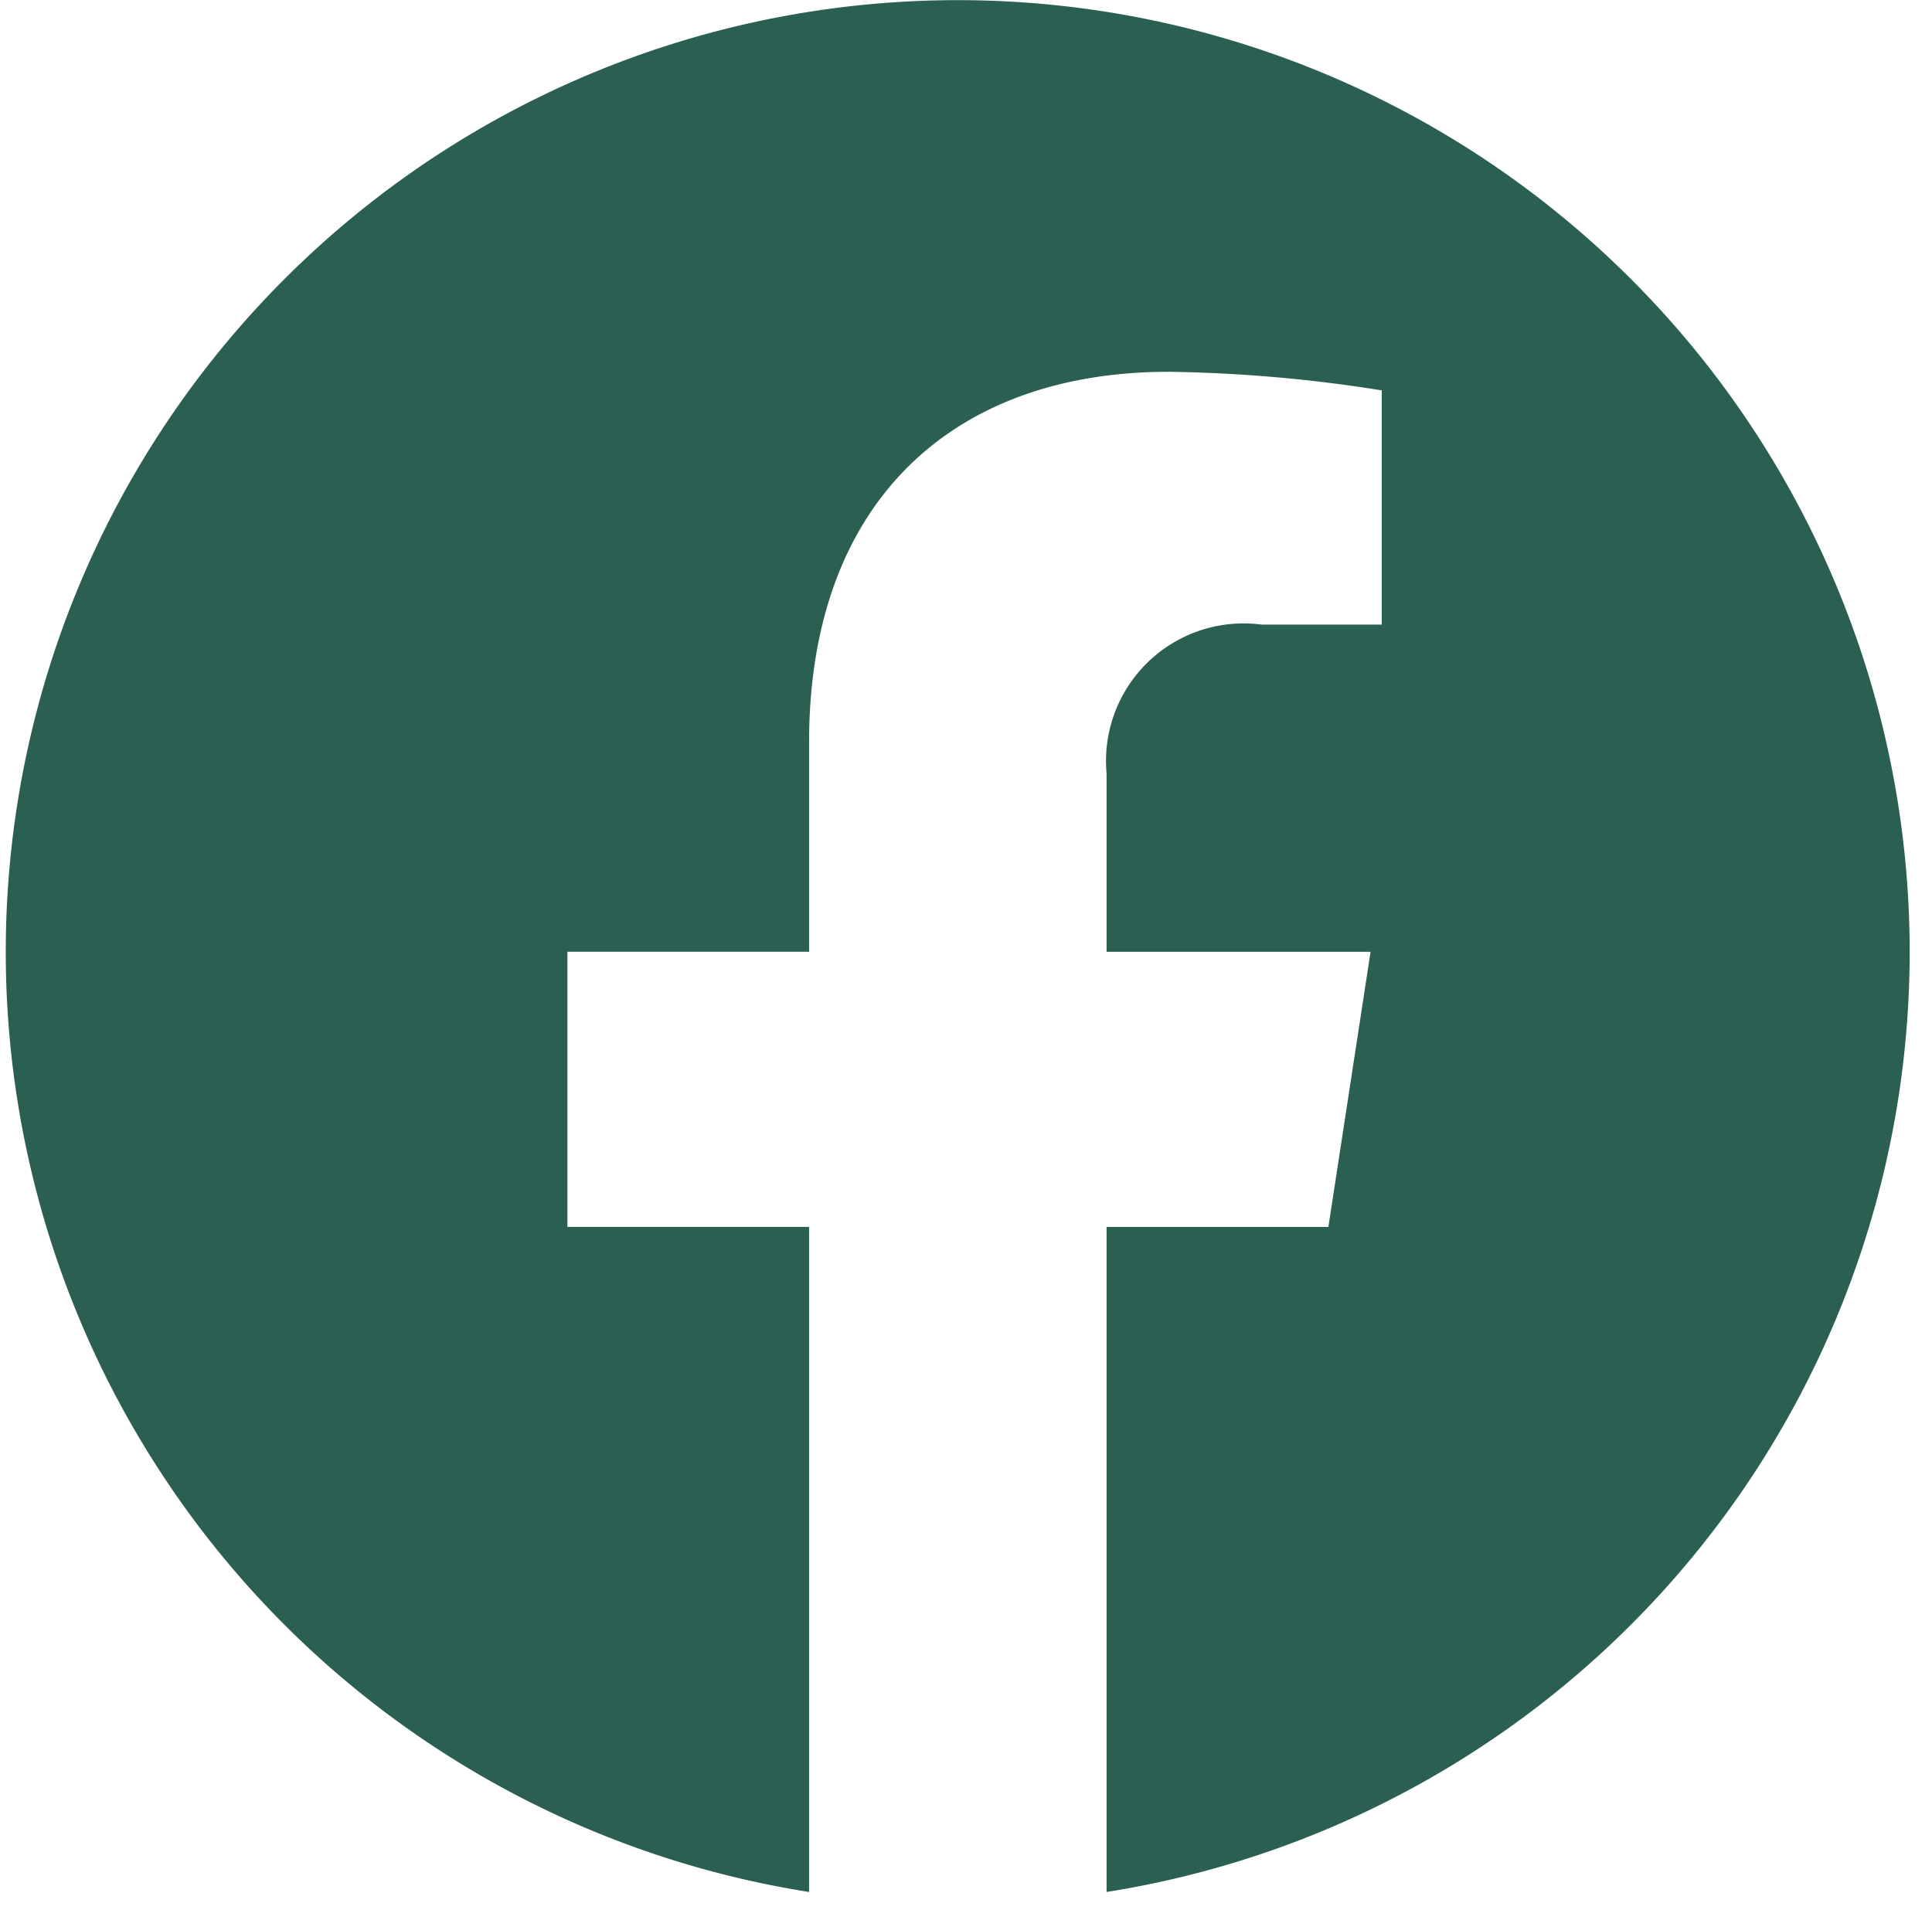<svg xmlns="http://www.w3.org/2000/svg" width="34.703" height="34.492" viewBox="0.0 0.0 35.0 35.0">
  <defs>
    <clipPath id="clip-path">
      <rect id="Rectangle_587" data-name="Rectangle 587" width="34.703" height="34.492" transform="translate(0 0)" fill="#2b5f51" />
    </clipPath>
  </defs>
  <g id="Group_6487" data-name="Group 6487" transform="translate(0 -0.002)">
    <g id="Group_6486" data-name="Group 6486" transform="translate(0 0.002)" clip-path="url(#clip-path)">
      <path id="Path_4655" data-name="Path 4655" d="M34.7,17.353A17.351,17.351,0,1,0,14.64,34.494V22.369H10.235V17.353H14.64V13.531c0-4.349,2.59-6.751,6.554-6.751a26.682,26.682,0,0,1,3.884.339v4.27H22.89a2.508,2.508,0,0,0-2.828,2.71v3.255h4.812l-.769,5.016H20.062V34.494A17.355,17.355,0,0,0,34.7,17.353" transform="translate(0 -0.002)" fill="#2b5f51" />
    </g>
  </g>
</svg>